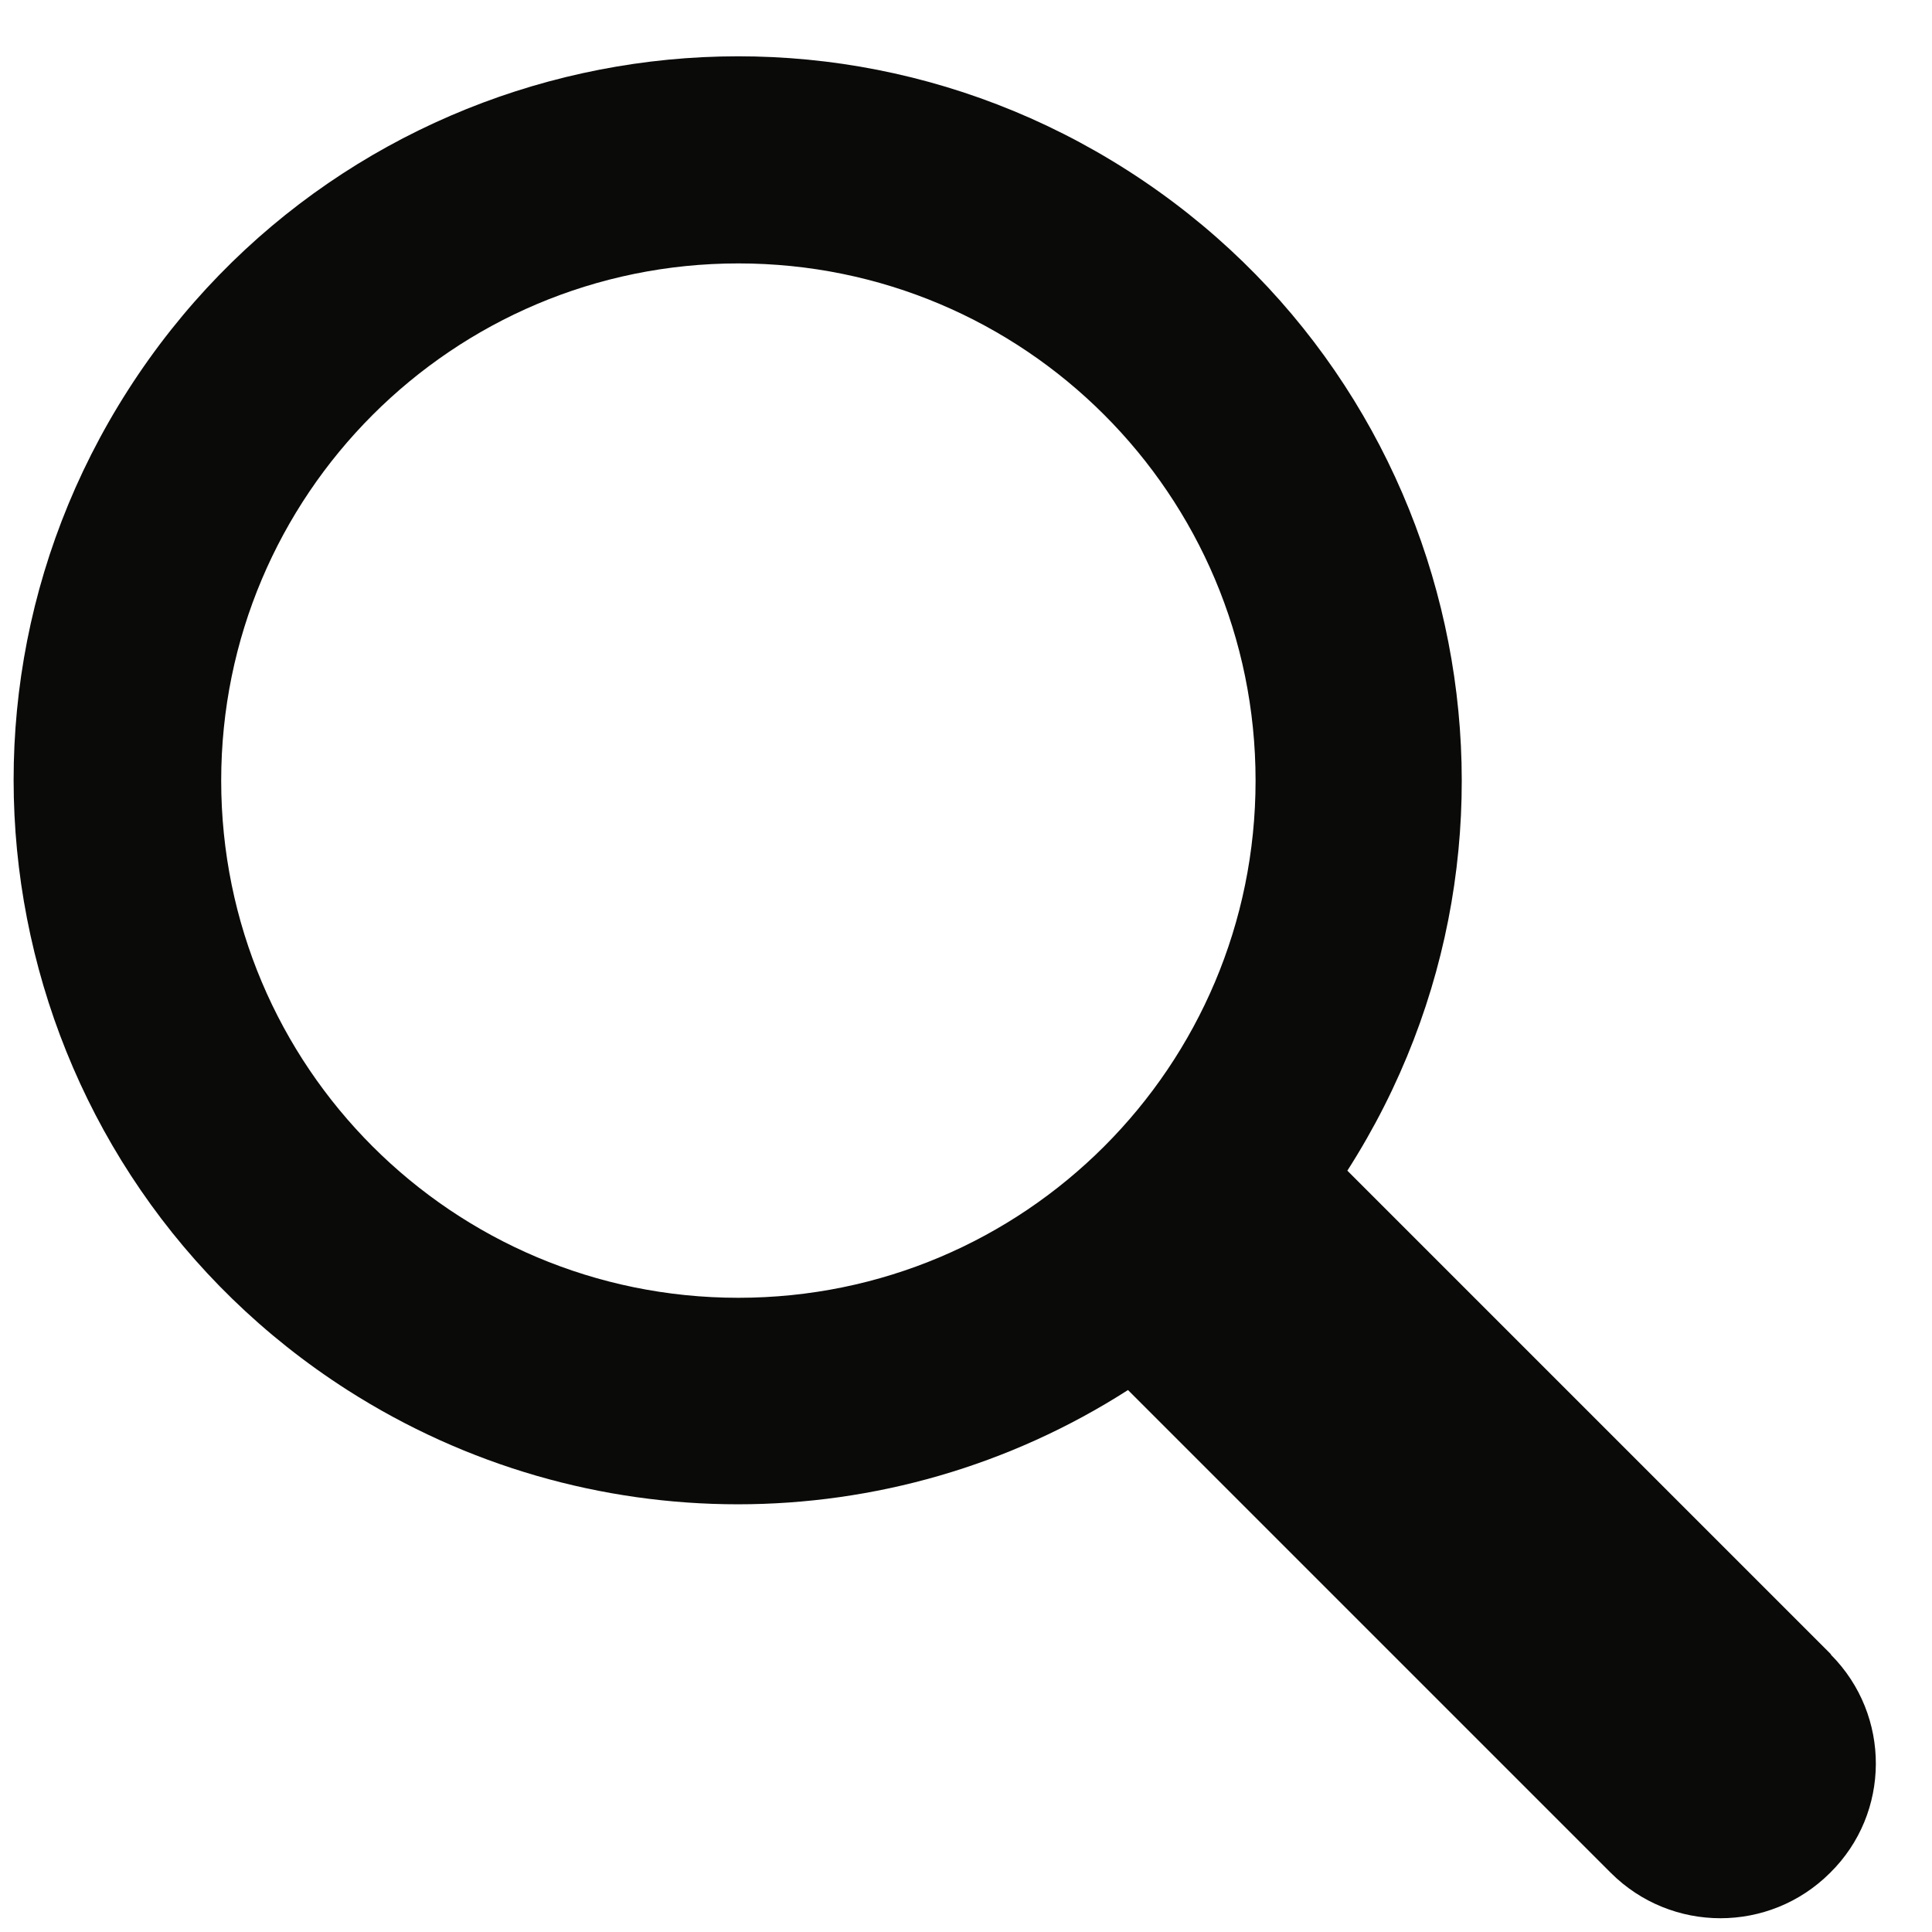 <?xml version="1.0" encoding="utf-8"?>
<!-- Generator: Adobe Illustrator 25.0.0, SVG Export Plug-In . SVG Version: 6.00 Build 0)  -->
<svg version="1.1" id="Layer_1" xmlns="http://www.w3.org/2000/svg" xmlns:xlink="http://www.w3.org/1999/xlink" x="0px" y="0px"
	 viewBox="0 0 421 421" style="enable-background:new 0 0 421 421;" xml:space="preserve">
<style type="text/css">
	.st0{fill:#0A0B09;}
</style>
<path class="st0" d="M398.8,360.3L293.6,255.1c47-73.4,25.6-170.9-47.8-217.9S74.9,11.6,27.9,85S2.3,255.9,75.7,302.9
	c51.9,33.2,118.3,33.2,170.1,0L351,408.1c13.2,13.2,34.6,13.2,47.8,0c13.2-13,13.3-34.3,0.2-47.5C399,360.5,398.9,360.4,398.8,360.3
	z M48.2,170.1c0-62.2,50.4-112.7,112.7-112.7s112.7,50.4,112.7,112.7s-50.4,112.7-112.7,112.7S48.2,232.4,48.2,170.1z"/>
</svg>
